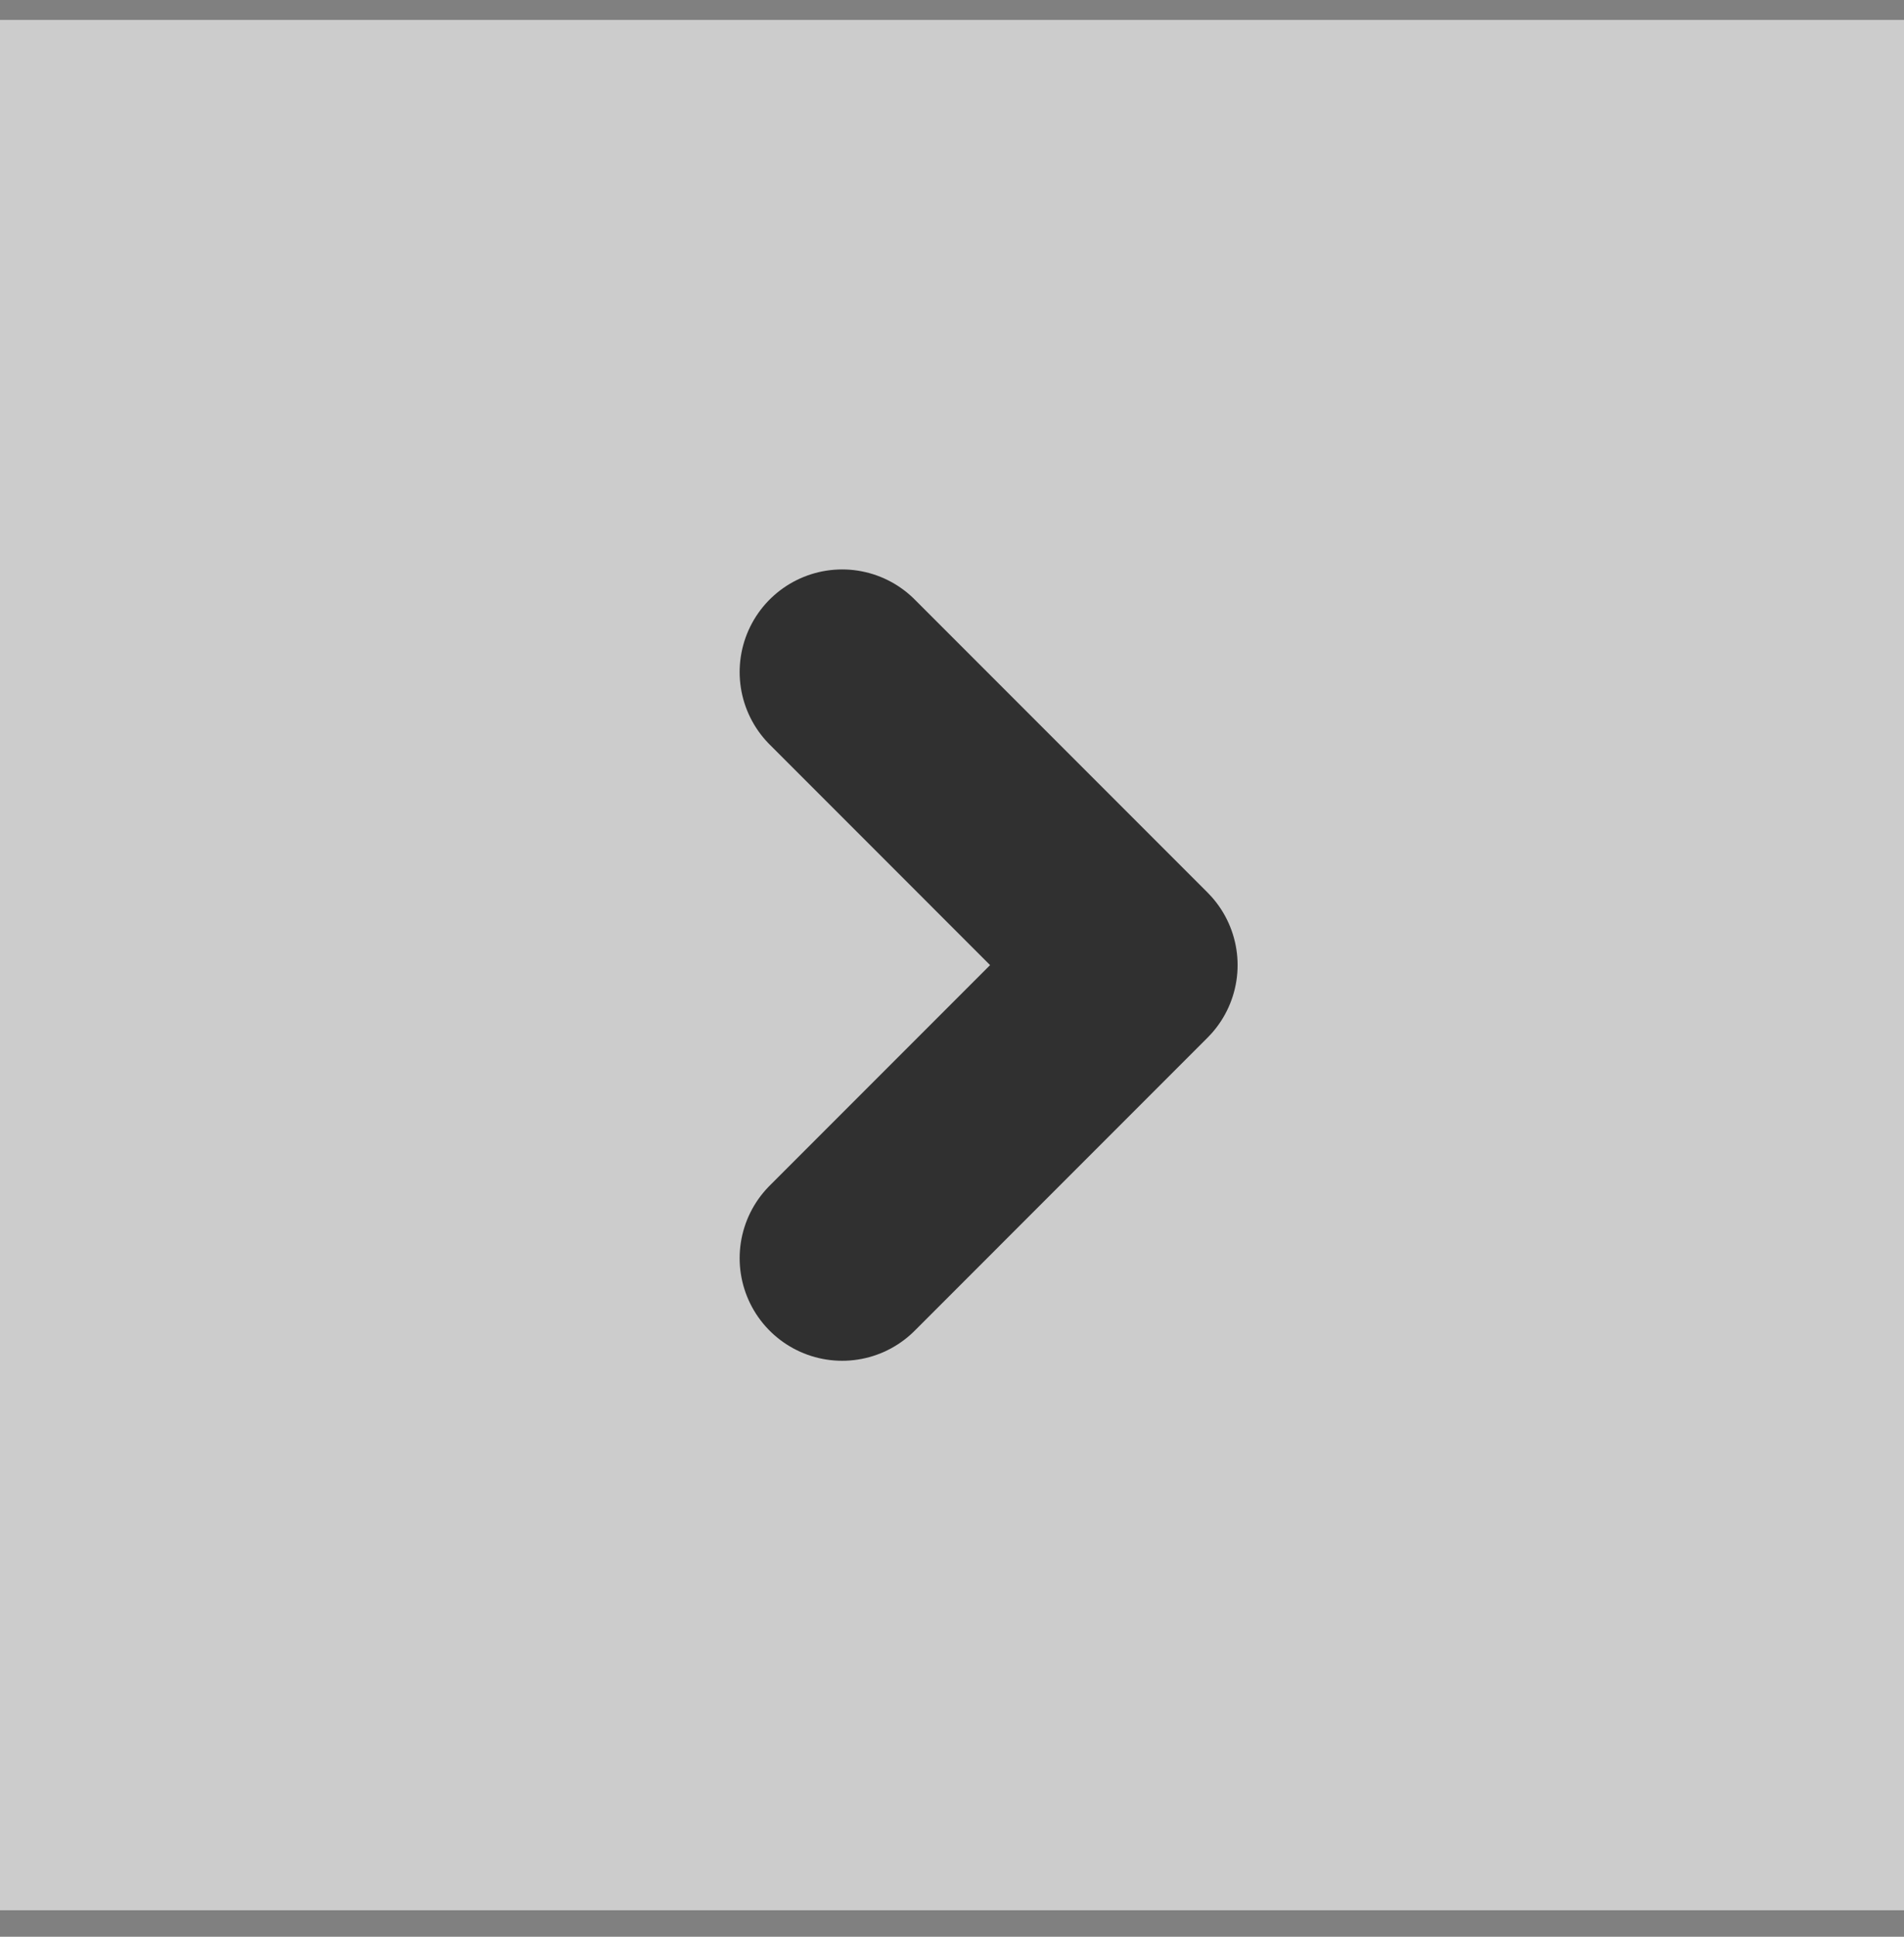 <svg width="60" height="61" viewBox="0 0 60 61" fill="none" xmlns="http://www.w3.org/2000/svg">
<rect x="0" y="0" width="60" height="61" fill="#808080" stroke="none"/>
<rect width="60" height="59.538" transform="translate(0 0.628)" fill="white" fill-opacity="0.6"/>
<path d="M26.539 21.166L35.769 30.397L26.539 39.628" stroke="#303030" stroke-width="6.462" stroke-linecap="round" stroke-linejoin="round"/>
</svg>
